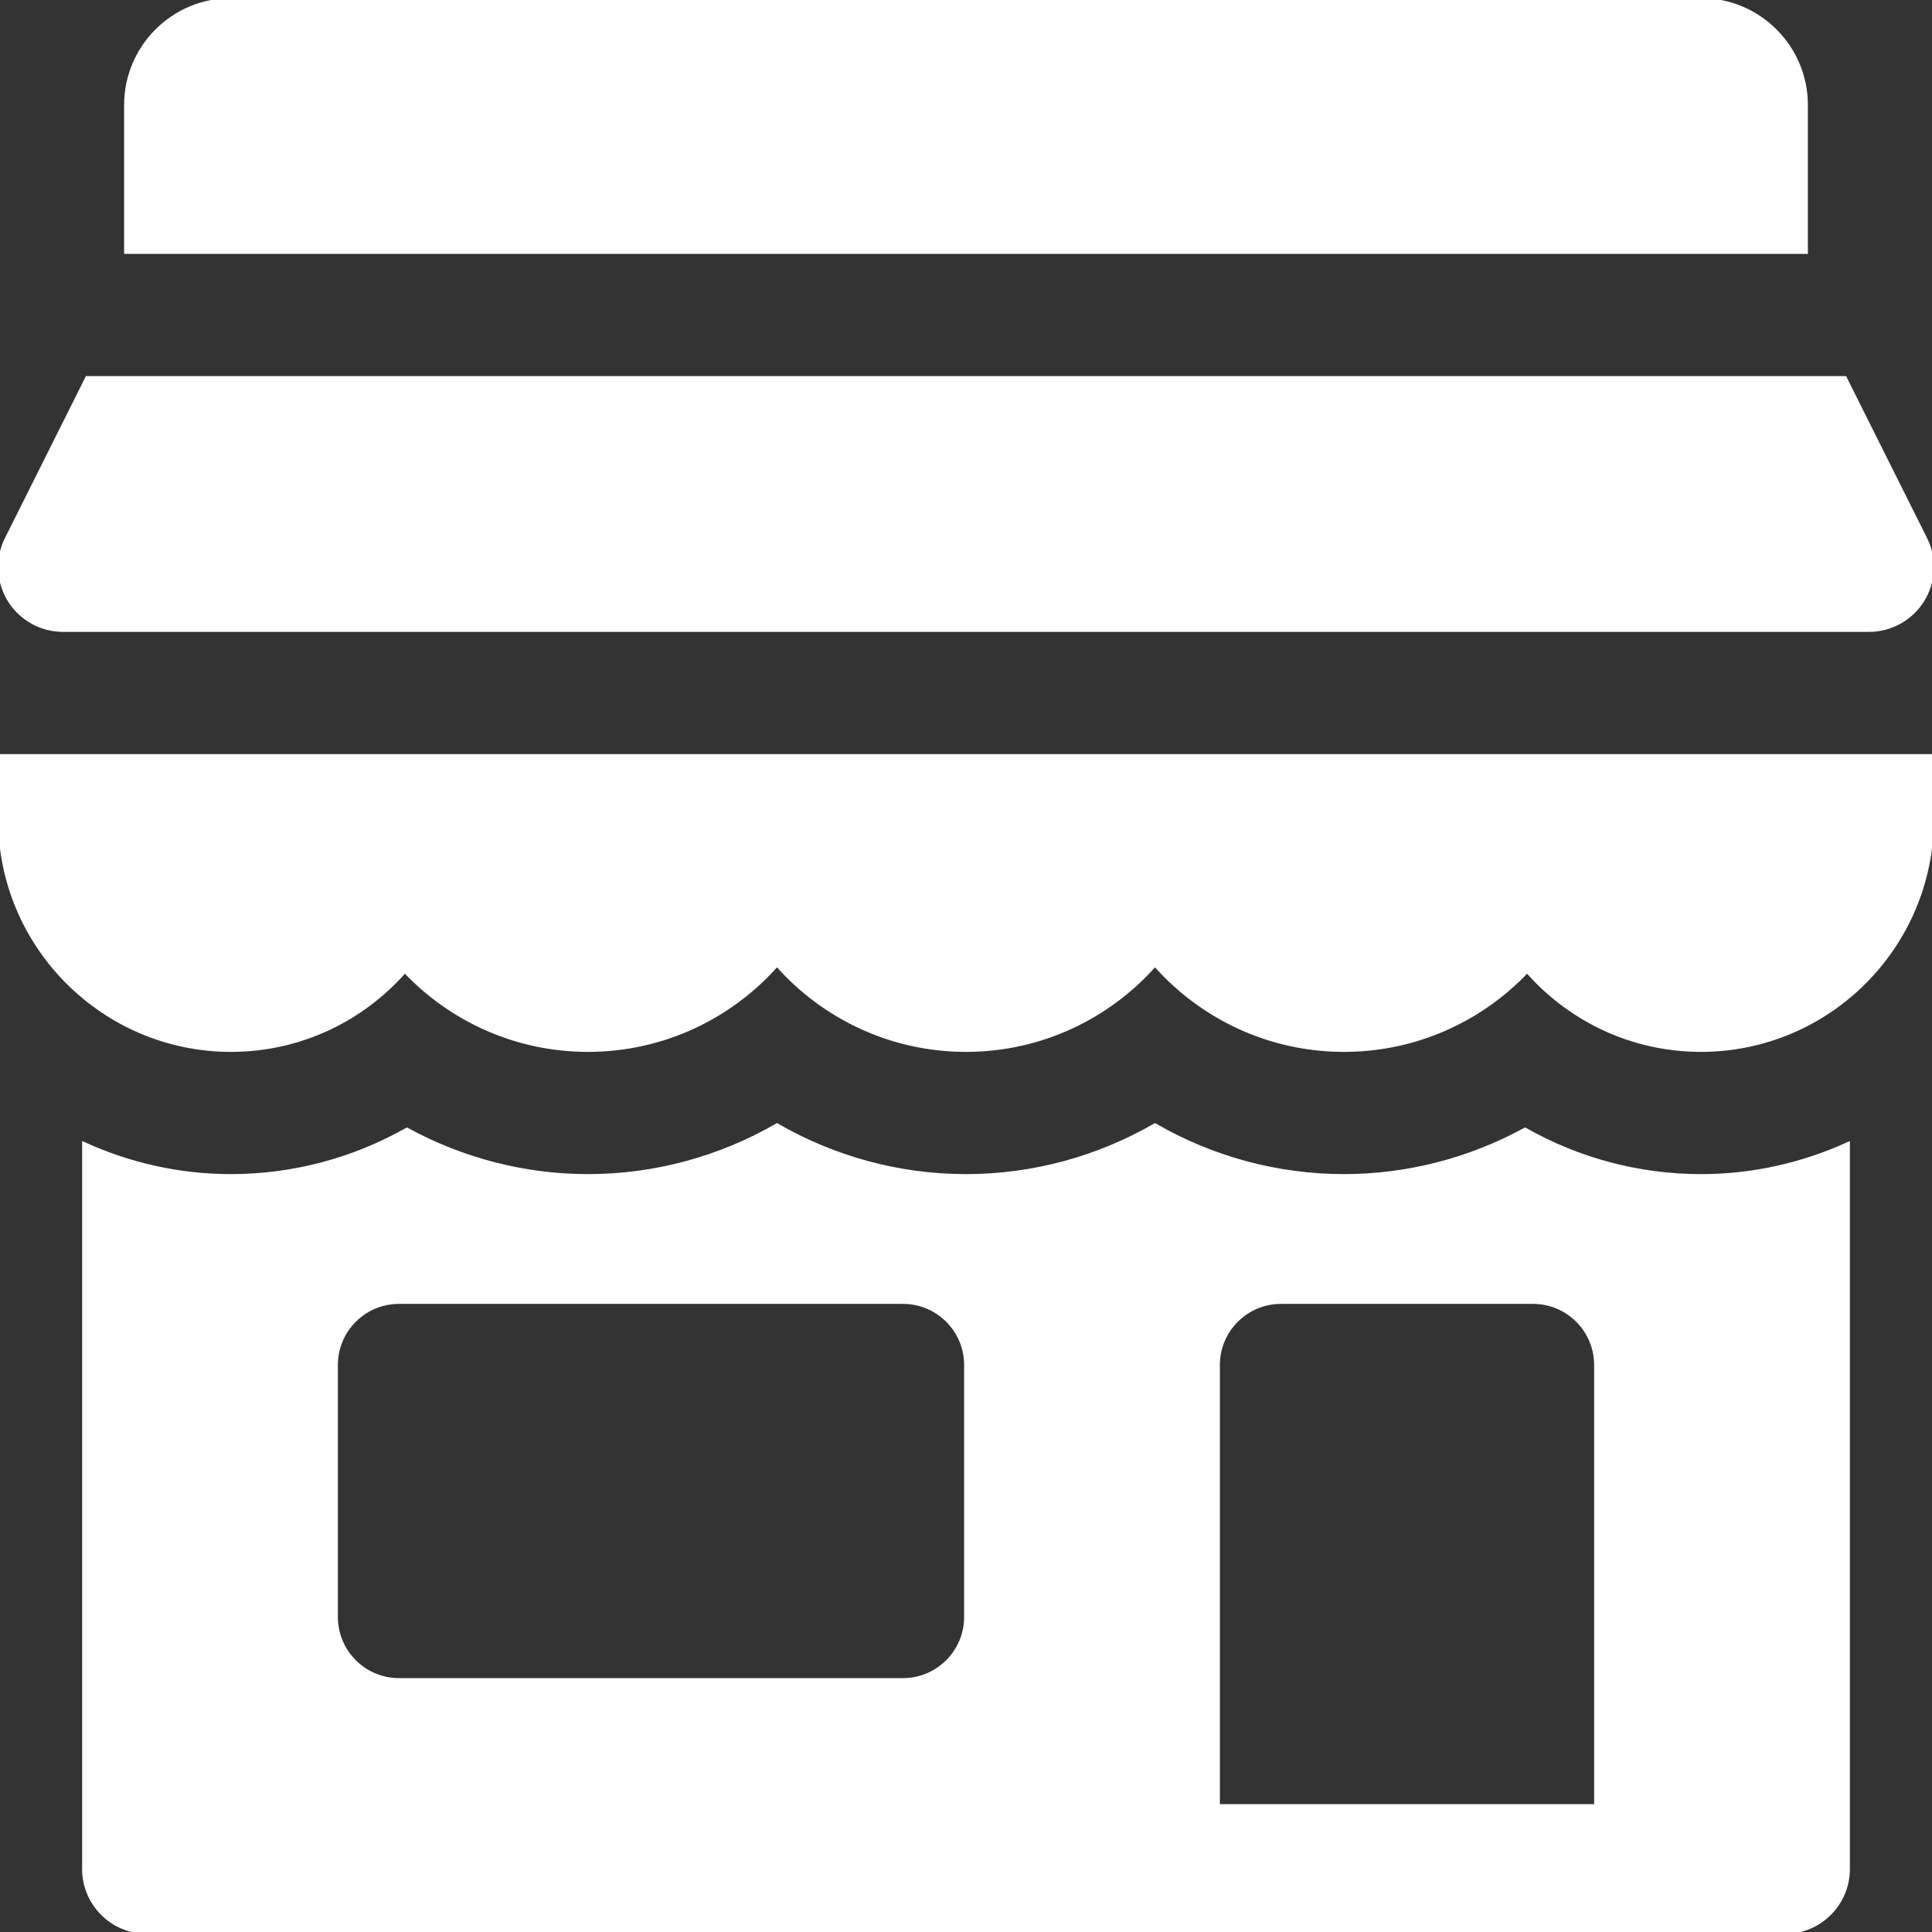 <?xml version="1.0" encoding="UTF-8"?> <svg xmlns="http://www.w3.org/2000/svg" xmlns:xlink="http://www.w3.org/1999/xlink" fill="#ffffff" height="800px" width="800px" version="1.1" id="Layer_1" viewBox="0 0 512 512" xml:space="preserve" stroke="#ffffff"><rect x="0" y="0" width="512" height="512" fill="#333333" stroke="none"/> <g id="SVGRepo_bgCarrier" stroke-width="0"></g> <g id="SVGRepo_tracerCarrier" stroke-linecap="round" stroke-linejoin="round"></g> <g id="SVGRepo_iconCarrier"> <g> <g> <path d="M510.239,142.793l-21.31-42.619H23.071l-21.31,42.619c-2.587,5.173-2.304,11.326,0.728,16.25 c3.044,4.913,8.425,7.913,14.207,7.913h478.609c5.782,0,11.163-3,14.207-7.913C512.544,154.12,512.827,147.968,510.239,142.793z"></path> </g> </g> <g> <g> <path d="M450.783,0H61.217C45.87,0,33.391,12.478,33.391,27.826v38.956h445.217V27.826C478.609,12.478,466.13,0,450.783,0z"></path> </g> </g> <g> <g> <path d="M0,200.348v16.696c0,33.75,27.468,61.217,61.217,61.217c18.347,0,34.848-8.12,46.076-20.956 c12.186,12.902,29.436,20.956,48.533,20.956c19.923,0,37.837-8.772,50.087-22.653c12.25,13.881,30.164,22.653,50.087,22.653 s37.837-8.772,50.087-22.653c12.25,13.881,30.163,22.653,50.087,22.653c19.098,0,36.348-8.054,48.533-20.956 c11.227,12.837,27.728,20.956,46.076,20.956c33.75,0,61.217-27.468,61.217-61.217v-16.696H0z"></path> </g> </g> <g> <g> <path d="M450.783,311.652c-16.511,0-32.543-4.326-46.62-12.305c-14.609,7.978-31.131,12.305-47.989,12.305 c-17.75,0-35-4.739-50.087-13.457C291,306.913,273.75,311.652,256,311.652s-35-4.739-50.087-13.457 c-15.087,8.717-32.337,13.457-50.087,13.457c-16.858,0-33.38-4.326-47.989-12.305c-14.077,7.978-30.109,12.305-46.62,12.305 c-13.896,0-27.06-3.086-38.957-8.495v192.147c0,9.217,7.479,16.696,16.696,16.696h250.435h133.565h50.087 c9.217,0,16.696-7.479,16.696-16.696V303.158C477.843,308.565,464.679,311.652,450.783,311.652z M256,428.522 c0,9.217-7.479,16.696-16.696,16.696H105.739c-9.217,0-16.696-7.479-16.696-16.696v-66.783c0-9.217,7.479-16.696,16.696-16.696 h133.565c9.217,0,16.696,7.479,16.696,16.696V428.522z M422.957,478.609H322.783v-116.87c0-9.22,7.475-16.696,16.696-16.696 h66.783c9.22,0,16.696,7.475,16.696,16.696V478.609z"></path> </g> </g> </g> </svg> 
